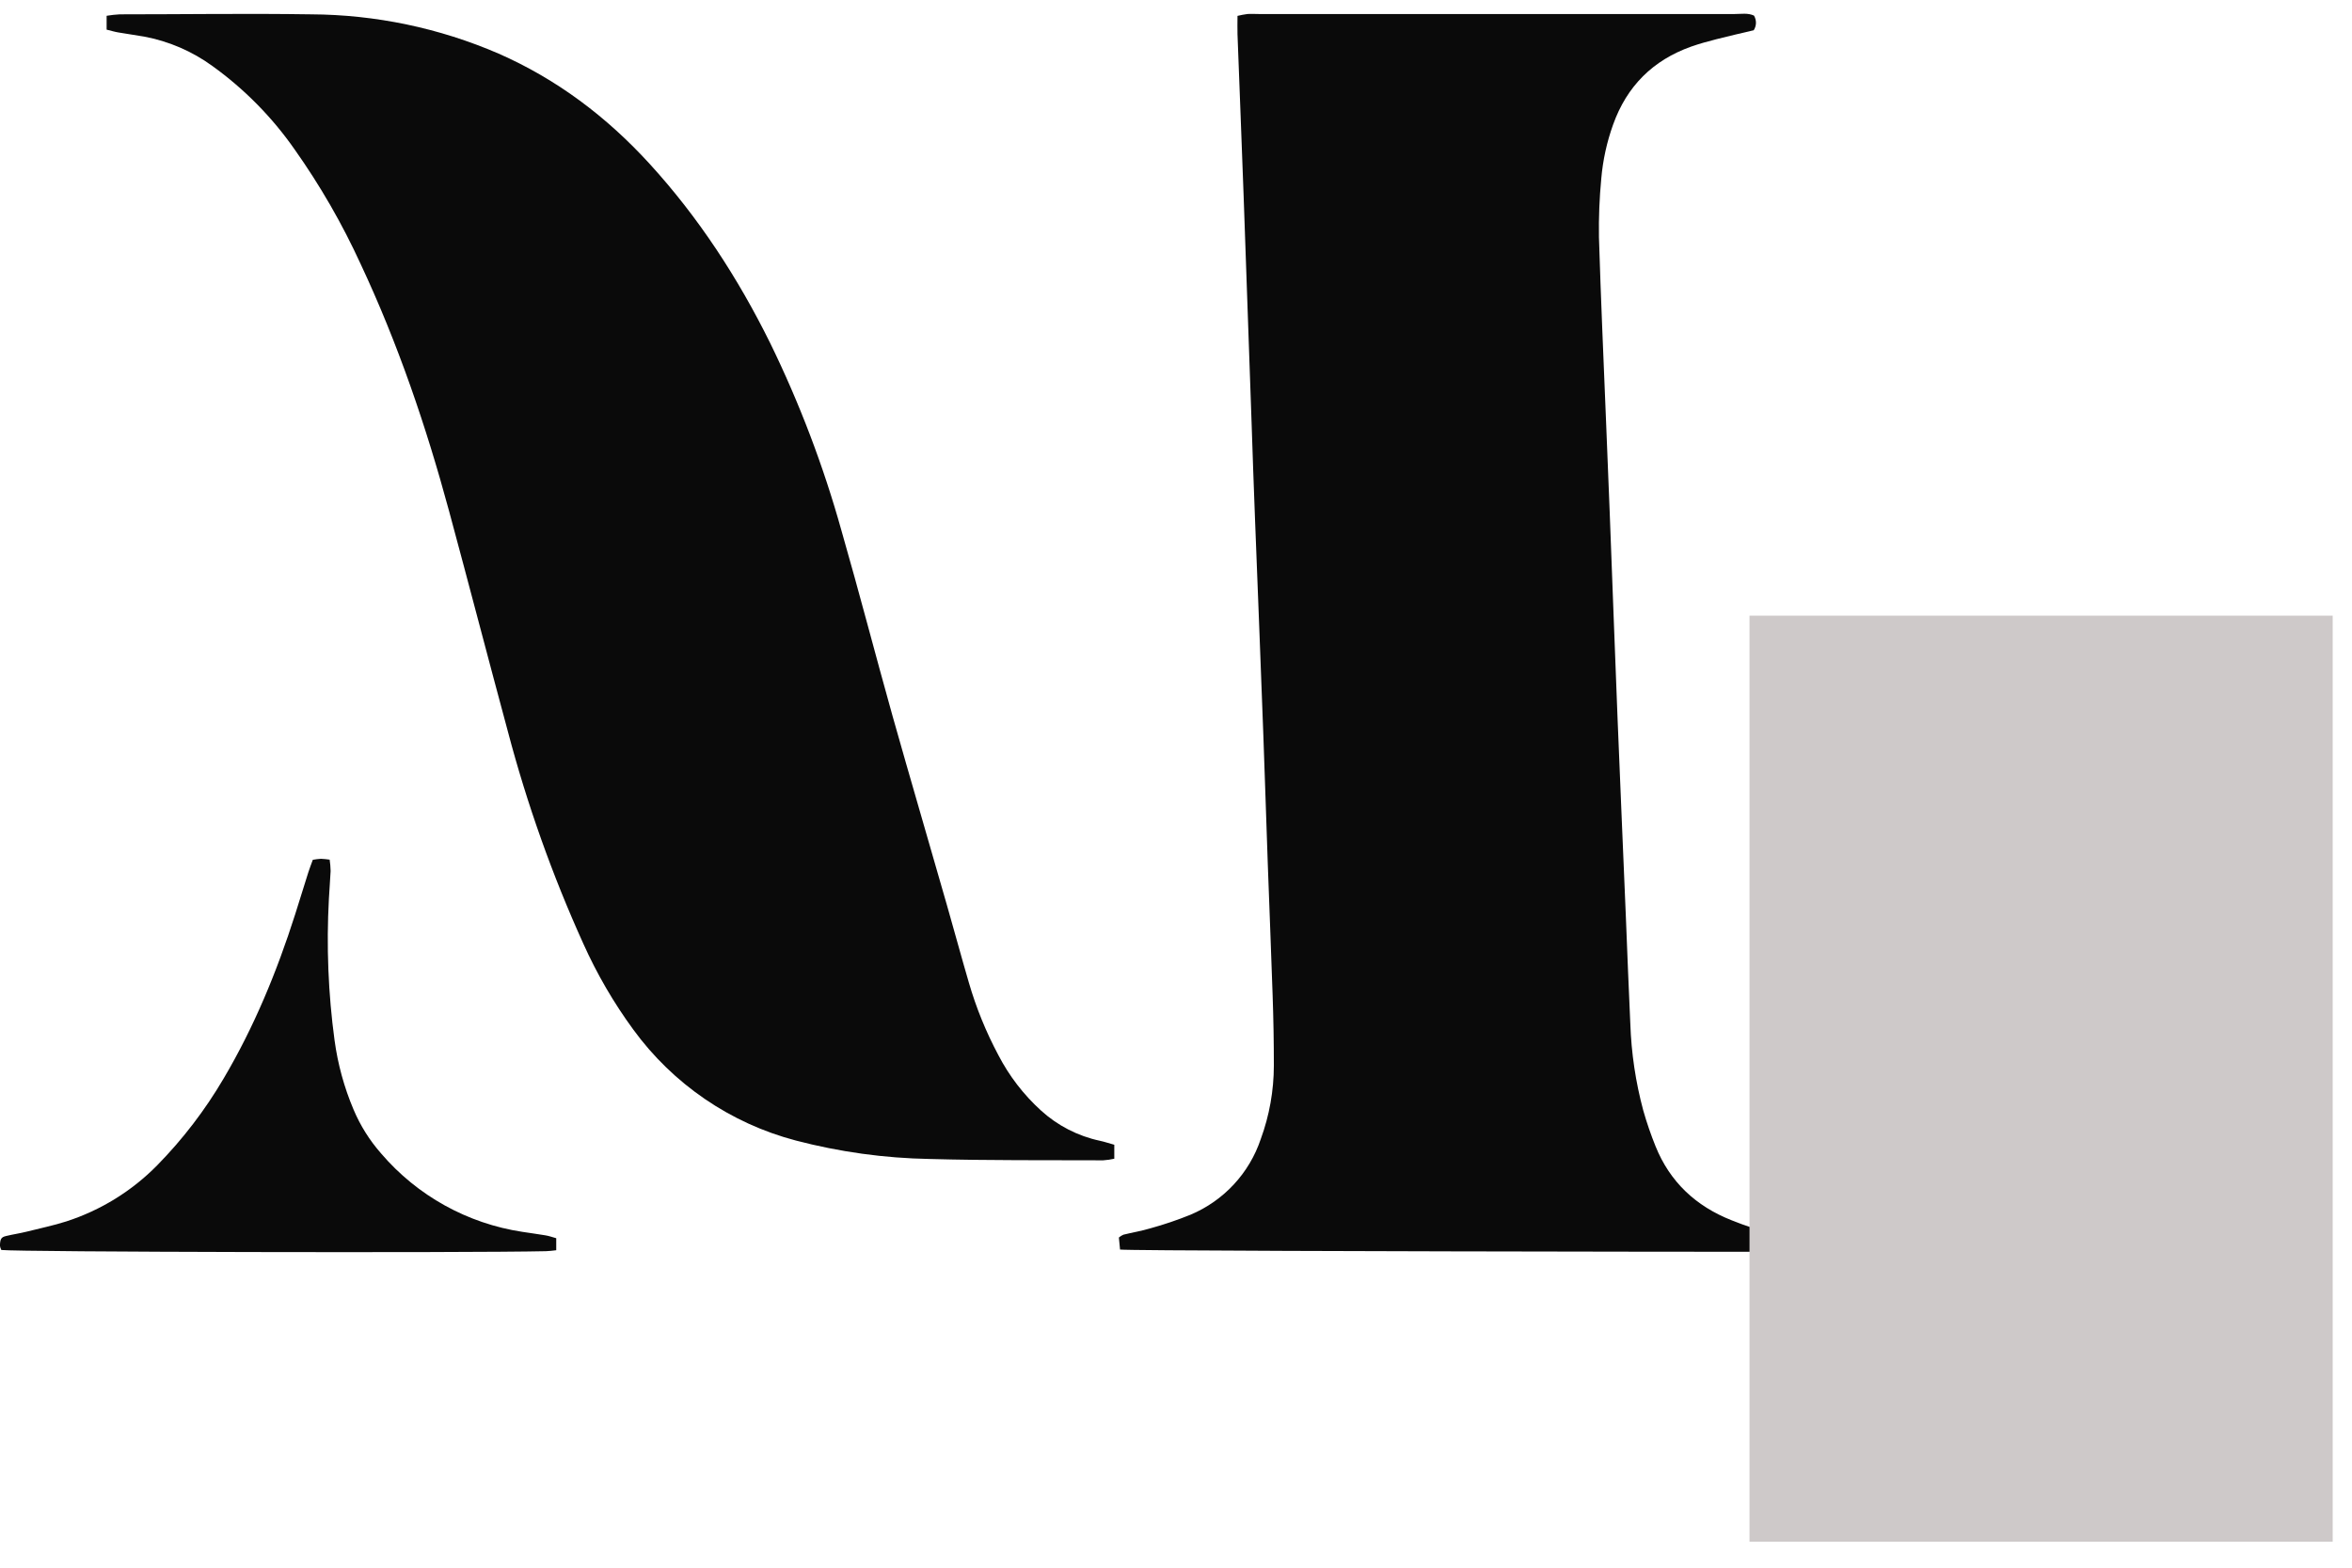 <?xml version="1.0" encoding="UTF-8"?>
<svg xmlns="http://www.w3.org/2000/svg" width="81" height="54" viewBox="0 0 81 54" fill="none">
  <path d="M69.87 32.554L70.397 32.789C70.391 32.906 70.391 33.014 70.375 33.121C70.266 33.862 70.124 34.6 70.049 35.344C69.931 36.467 69.896 37.59 70.205 38.695C70.369 39.323 70.662 39.911 71.064 40.42C71.467 40.93 71.971 41.35 72.545 41.655C73.258 42.035 74.029 42.295 74.827 42.425C75.061 42.469 75.307 42.507 75.543 42.543C75.669 42.7 75.632 42.863 75.591 43.049C75.503 43.068 75.415 43.081 75.326 43.09C73.576 43.153 39.107 43.111 38.573 43.042C38.56 42.909 38.546 42.767 38.533 42.627C38.58 42.587 38.632 42.554 38.688 42.53C38.998 42.453 39.315 42.402 39.619 42.31C40.089 42.181 40.551 42.024 41.002 41.841C41.566 41.603 42.074 41.248 42.49 40.8C42.907 40.351 43.223 39.819 43.418 39.238C43.716 38.427 43.869 37.569 43.87 36.705C43.87 35.899 43.856 35.093 43.828 34.287C43.778 32.788 43.716 31.29 43.662 29.791C43.608 28.292 43.563 26.793 43.507 25.294C43.415 22.821 43.319 20.349 43.221 17.876C43.178 16.77 43.139 15.664 43.103 14.559C43.012 11.956 42.92 9.352 42.829 6.747C42.762 4.892 42.688 3.038 42.618 1.183C42.611 0.979 42.618 0.774 42.618 0.547C42.731 0.52 42.844 0.498 42.959 0.483C43.089 0.473 43.222 0.483 43.353 0.483C48.817 0.483 54.28 0.483 59.744 0.483C59.965 0.483 60.194 0.439 60.405 0.537C60.451 0.614 60.474 0.702 60.473 0.791C60.471 0.88 60.444 0.967 60.396 1.042C59.974 1.143 59.537 1.24 59.105 1.352C58.815 1.426 58.524 1.506 58.242 1.605C56.922 2.075 56.026 2.97 55.554 4.29C55.338 4.891 55.201 5.516 55.146 6.152C55.082 6.824 55.055 7.499 55.066 8.175C55.13 10.288 55.226 12.408 55.311 14.525C55.352 15.555 55.395 16.585 55.435 17.615C55.527 19.994 55.612 22.374 55.707 24.753C55.799 27.039 55.899 29.323 55.994 31.609C56.045 32.826 56.087 34.044 56.146 35.261C56.18 36.274 56.33 37.279 56.594 38.258C56.712 38.672 56.852 39.079 57.013 39.479C57.509 40.713 58.404 41.548 59.634 42.033C60.678 42.444 60.776 42.448 61.846 42.066C63.196 41.587 64.352 40.803 65.373 39.81C66.962 38.26 68.23 36.41 69.102 34.369C69.296 33.923 69.478 33.471 69.667 33.021C69.718 32.886 69.781 32.752 69.87 32.554Z" fill="#0A0A0A"></path>
  <path d="M3.672 1.021V0.544C3.822 0.519 3.973 0.502 4.124 0.494C6.321 0.494 8.518 0.46 10.713 0.494C12.934 0.505 15.131 0.965 17.17 1.846C19.177 2.728 20.887 4.019 22.362 5.632C24.058 7.487 25.414 9.573 26.524 11.817C27.536 13.89 28.358 16.052 28.978 18.274C29.589 20.398 30.143 22.538 30.739 24.665C31.354 26.846 31.995 29.021 32.617 31.199C32.87 32.081 33.109 32.968 33.367 33.849C33.618 34.713 33.958 35.549 34.382 36.343C34.754 37.061 35.25 37.707 35.849 38.251C36.42 38.772 37.12 39.132 37.876 39.294C38.038 39.328 38.196 39.383 38.375 39.432V39.913C38.249 39.941 38.122 39.96 37.993 39.968C36.004 39.96 34.014 39.977 32.024 39.922C30.465 39.895 28.915 39.681 27.407 39.286C25.155 38.694 23.177 37.342 21.806 35.459C21.131 34.536 20.555 33.545 20.087 32.501C19.02 30.144 18.152 27.702 17.492 25.201C16.808 22.669 16.149 20.131 15.464 17.599C14.675 14.683 13.703 11.83 12.418 9.09C11.785 7.708 11.025 6.389 10.147 5.148C9.373 4.038 8.416 3.067 7.318 2.276C6.618 1.766 5.813 1.419 4.961 1.26C4.665 1.209 4.374 1.169 4.073 1.117C3.943 1.095 3.819 1.057 3.672 1.021Z" fill="#0A0A0A"></path>
  <path d="M19.156 42.651V43.065C19.027 43.078 18.921 43.096 18.804 43.098C15.997 43.161 0.636 43.127 0.046 43.056C0.021 43.011 0.005 42.962 -0.002 42.911C0.005 42.677 0.038 42.616 0.21 42.575C0.445 42.518 0.689 42.483 0.925 42.424C1.381 42.307 1.841 42.215 2.285 42.072C3.468 41.689 4.542 41.026 5.414 40.139C6.295 39.241 7.062 38.239 7.699 37.154C8.755 35.369 9.536 33.466 10.164 31.498C10.318 31.015 10.464 30.532 10.618 30.049C10.663 29.908 10.717 29.771 10.773 29.616C10.866 29.599 10.959 29.588 11.052 29.582C11.153 29.587 11.253 29.596 11.353 29.611C11.372 29.741 11.383 29.871 11.386 30.002C11.373 30.32 11.342 30.638 11.327 30.956C11.238 32.586 11.303 34.22 11.522 35.836C11.633 36.654 11.852 37.454 12.174 38.215C12.407 38.769 12.728 39.281 13.126 39.733C14.37 41.188 16.098 42.146 17.991 42.432C18.251 42.474 18.511 42.505 18.771 42.55C18.899 42.569 19.021 42.613 19.156 42.651Z" fill="#0A0A0A"></path>
  <rect x="60.251" y="21.207" width="20.084" height="31.898" fill="#CEC9C9"></rect>
</svg>
